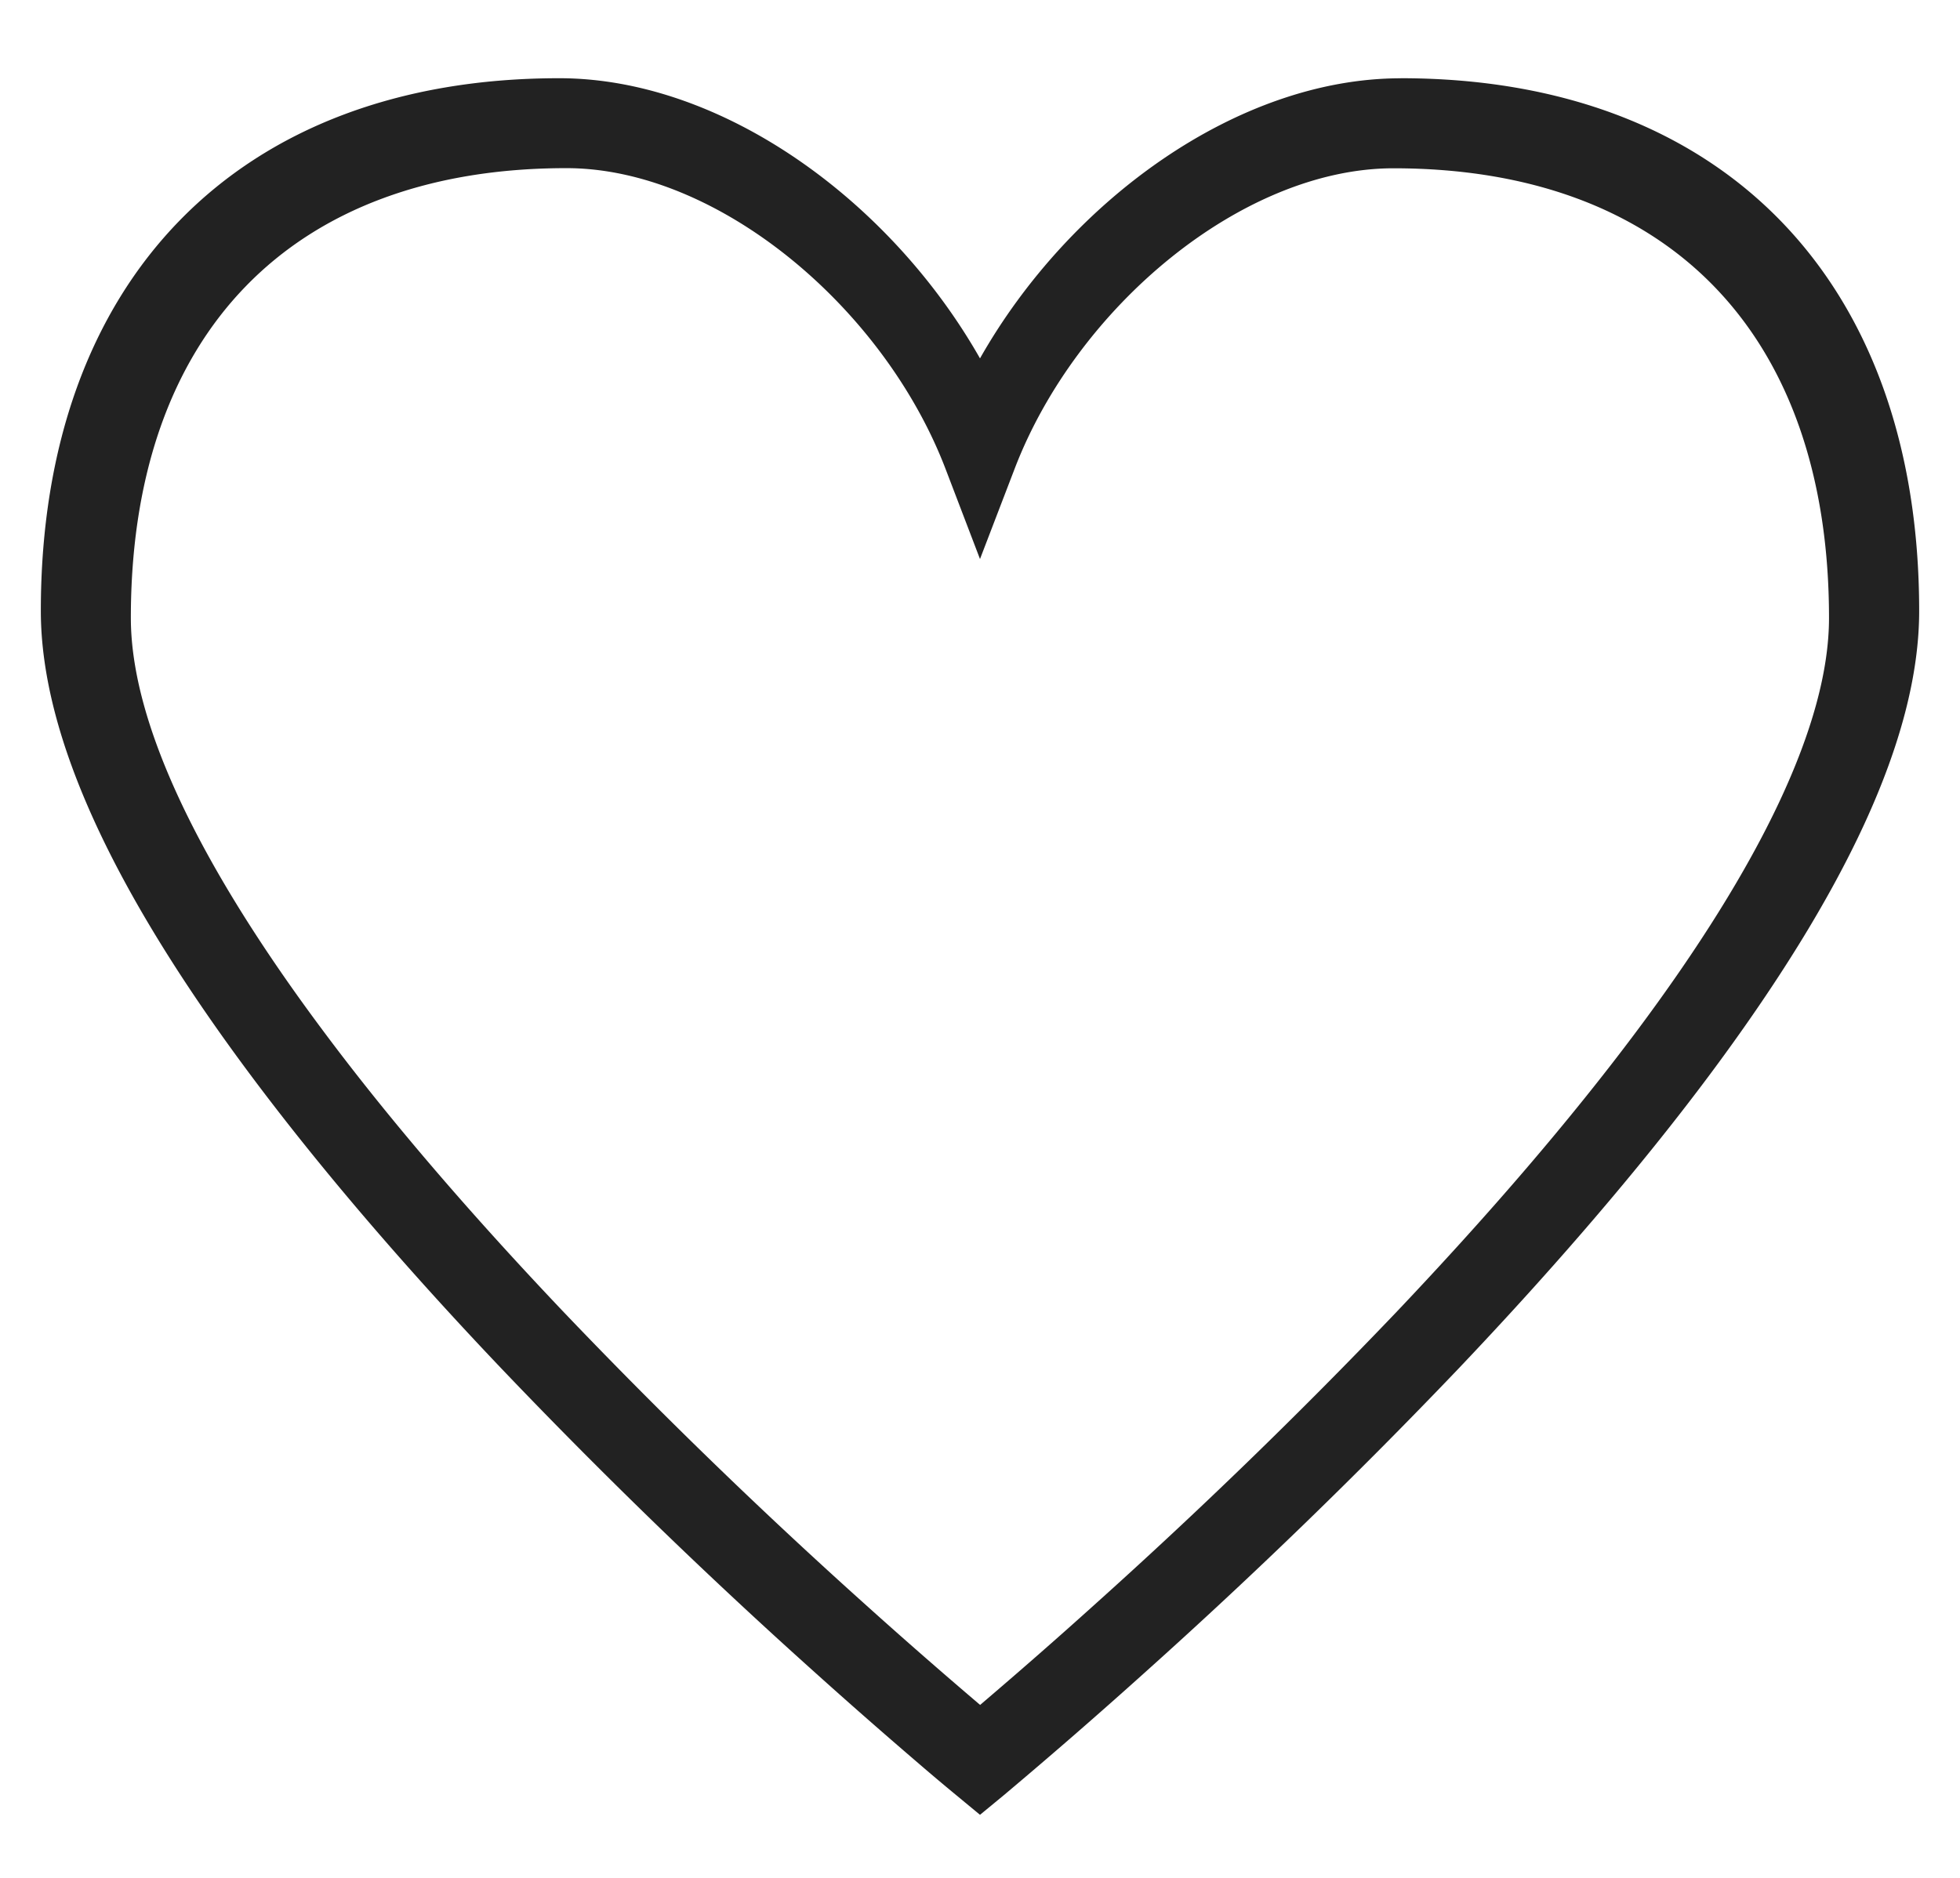<svg width="24" height="23" viewBox="0 0 26 26" fill="none" xmlns="http://www.w3.org/2000/svg"><path d="M18.824 1.083C23.266 1.083 26 3.877 26 8.459c0 1.763-1.041 3.932-2.92 6.449-.965 1.291-2.135 2.65-3.463 4.048a77.595 77.595 0 0 1-4.32 4.187 77.438 77.438 0 0 1-1.967 1.712l-.33.272-.33-.273a31.757 31.757 0 0 1-.545-.46 79.133 79.133 0 0 1-1.423-1.25 77.58 77.58 0 0 1-4.319-4.188c-1.33-1.398-2.497-2.757-3.462-4.048C1.04 12.39 0 10.22 0 8.457c0-4.58 2.734-7.374 7.176-7.374 2.253 0 4.582 1.693 5.824 3.879 1.24-2.188 3.569-3.878 5.824-3.878zM13 23.607l.195-.167c.415-.356.88-.762 1.38-1.213a75.266 75.266 0 0 0 4.186-4.058c1.279-1.348 2.402-2.652 3.324-3.886 1.726-2.31 2.667-4.272 2.667-5.727 0-3.943-2.235-6.226-6.029-6.226-2.087 0-4.386 1.916-5.245 4.164L13 7.74l-.477-1.248c-.86-2.247-3.16-4.164-5.247-4.164-3.794 0-6.03 2.283-6.03 6.226 0 1.455.943 3.417 2.668 5.727.92 1.235 2.044 2.538 3.324 3.886a75.31 75.31 0 0 0 4.187 4.059c.518.466 1.044.926 1.575 1.378v.001z" fill="#222"/></svg>
